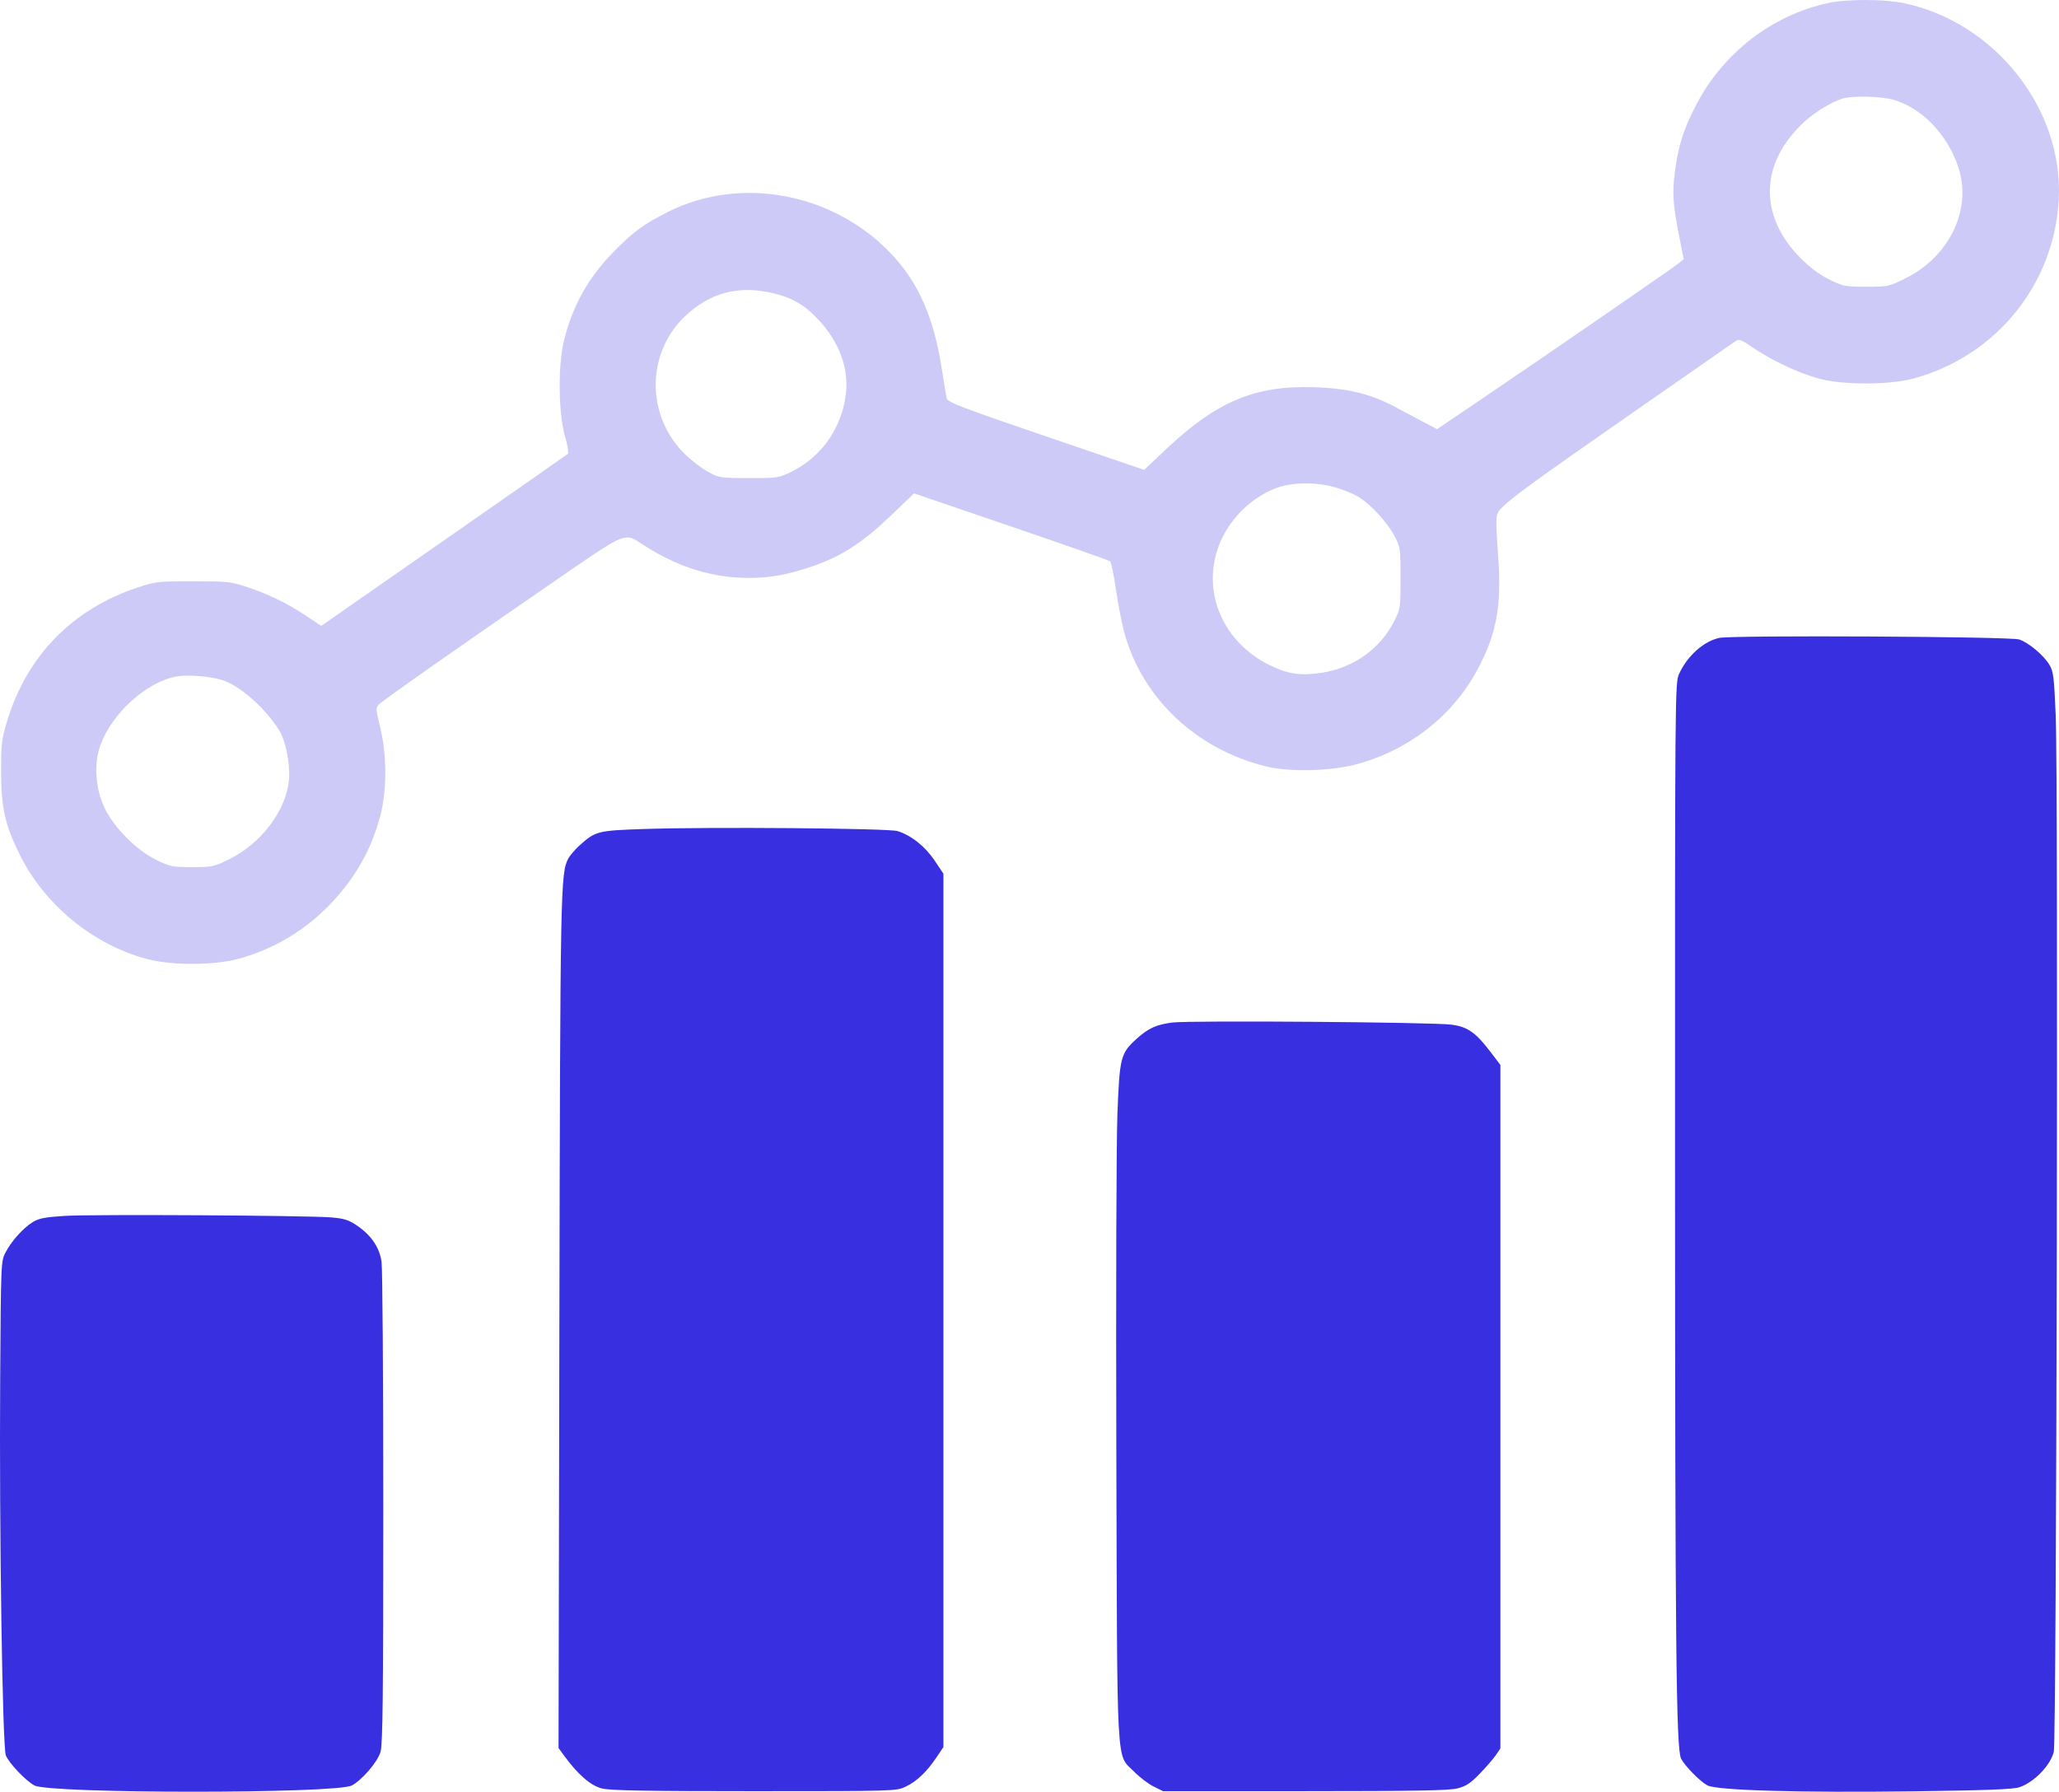 <?xml version="1.0" encoding="UTF-8"?> <svg xmlns="http://www.w3.org/2000/svg" width="185" height="161" viewBox="0 0 185 161" fill="none"> <path fill-rule="evenodd" clip-rule="evenodd" d="M154.486 57.319C153.091 57.606 151.597 58.941 150.866 60.554C150.498 61.365 150.493 61.956 150.5 104.36C150.507 147.938 150.601 157.163 151.045 158.027C151.389 158.697 152.749 160.078 153.412 160.43C154.263 160.883 161.736 161.095 172.07 160.96C178.531 160.874 180.904 160.782 181.449 160.594C182.79 160.132 184.235 158.634 184.535 157.396C184.783 156.373 184.941 69.706 184.704 64.263C184.552 60.741 184.497 60.319 184.114 59.698C183.589 58.848 182.264 57.745 181.427 57.461C180.648 57.196 155.723 57.065 154.486 57.319ZM57.855 74.492C53.695 74.631 53.494 74.682 52.072 75.968C51.656 76.344 51.197 76.881 51.053 77.16C50.362 78.495 50.338 79.781 50.26 118.86L50.184 157.071L50.702 157.782C51.917 159.447 53.064 160.444 54.06 160.701C54.808 160.894 57.861 160.949 67.769 160.949C80.372 160.949 80.526 160.944 81.366 160.547C82.363 160.077 83.249 159.238 84.131 157.928L84.766 156.986V117.748V78.509L83.963 77.311C83.12 76.053 81.869 75.061 80.644 74.679C79.827 74.424 63.803 74.292 57.855 74.492ZM105.328 91.882C103.888 92.068 103.175 92.394 102.115 93.352C100.686 94.644 100.595 95.003 100.399 100.109C100.303 102.603 100.26 116.25 100.302 130.434C100.388 159.63 100.274 157.547 101.878 159.176C102.383 159.689 103.179 160.297 103.648 160.529L104.5 160.949L117.248 160.948C127.126 160.947 130.211 160.892 130.957 160.7C131.721 160.504 132.132 160.232 132.958 159.378C133.53 158.787 134.18 158.035 134.404 157.708L134.81 157.111V126.401V95.691L133.913 94.513C132.589 92.775 131.885 92.28 130.448 92.076C128.83 91.847 106.914 91.678 105.328 91.882ZM5.807 109.257C4.043 109.37 3.484 109.479 2.945 109.812C2.08 110.347 1.046 111.498 0.508 112.524C0.084 113.333 0.083 113.369 0.016 123.916C-0.072 137.653 0.22 156.963 0.526 157.737C0.797 158.422 2.306 160.011 3.089 160.435C4.469 161.183 30.208 161.185 31.611 160.437C32.538 159.942 33.914 158.336 34.188 157.428C34.388 156.766 34.437 152.44 34.437 135.536C34.438 123.949 34.368 113.978 34.282 113.379C34.096 112.076 33.347 110.981 32.037 110.099C31.325 109.62 30.901 109.487 29.777 109.394C27.582 109.213 8.228 109.102 5.807 109.257Z" fill="#382FE1"></path> <path opacity="0.25" fill-rule="evenodd" clip-rule="evenodd" d="M164.271 0.27C159.237 1.351 154.828 4.75 152.398 9.424C151.269 11.593 150.791 13.101 150.487 15.445C150.237 17.377 150.303 18.328 150.891 21.319L151.28 23.294L150.846 23.646C150.274 24.109 139.105 31.805 133.523 35.583L129.12 38.563L128.046 38.003C127.456 37.695 126.335 37.096 125.555 36.672C123.241 35.413 121.203 34.9 118.097 34.796C112.783 34.617 109.347 36.051 104.784 40.352L102.801 42.221L93.968 39.206C86.416 36.628 85.124 36.134 85.057 35.797C85.013 35.581 84.806 34.322 84.596 33.001C83.889 28.567 82.564 25.514 80.253 22.997C75.091 17.374 66.651 15.72 60.033 19.034C57.85 20.127 56.912 20.816 55.117 22.641C52.845 24.952 51.375 27.605 50.65 30.703C50.126 32.941 50.178 37.156 50.755 39.157C50.99 39.974 51.112 40.704 51.025 40.779C50.938 40.853 46.916 43.666 42.086 47.029C37.256 50.392 32.305 53.841 31.083 54.694L28.862 56.245L27.592 55.392C25.88 54.244 24.186 53.411 22.257 52.768C20.74 52.263 20.471 52.234 17.347 52.234C14.23 52.234 13.951 52.264 12.437 52.765C6.49 54.735 2.408 58.915 0.611 64.878C0.154 66.392 0.098 66.879 0.1 69.318C0.102 72.572 0.447 74.121 1.764 76.782C4.002 81.304 8.353 84.878 13.192 86.17C15.411 86.762 19.195 86.757 21.407 86.16C24.582 85.304 27.447 83.593 29.717 81.198C31.968 78.824 33.37 76.333 34.176 73.274C34.768 71.033 34.764 67.825 34.167 65.377C33.746 63.653 33.744 63.599 34.087 63.269C34.532 62.839 40.879 58.382 49.261 52.612C56.552 47.593 56.012 47.82 57.855 48.999C60.951 50.981 64.016 51.933 67.297 51.933C69.164 51.933 70.788 51.638 72.918 50.912C75.577 50.007 77.47 48.793 79.982 46.386L82.125 44.332L90.858 47.314C95.661 48.954 99.664 50.359 99.753 50.438C99.843 50.516 100.074 51.658 100.266 52.975C100.458 54.293 100.793 56.022 101.01 56.818C102.624 62.745 107.493 67.341 113.78 68.874C115.839 69.376 119.519 69.296 121.791 68.699C126.5 67.462 130.485 64.373 132.718 60.228C134.448 57.018 134.919 54.545 134.625 50.228C134.352 46.235 134.354 46.209 134.952 45.607C135.869 44.684 138.125 43.047 146.802 37.01C151.476 33.759 155.52 30.945 155.789 30.757C156.276 30.416 156.28 30.417 157.56 31.276C159.299 32.443 161.597 33.519 163.421 34.019C165.567 34.606 169.735 34.604 171.919 34.014C179.339 32.01 184.576 25.559 184.979 17.926C185.409 9.784 179.229 1.972 171.018 0.275C169.254 -0.09 165.957 -0.092 164.271 0.27ZM170.138 8.968C172.658 9.705 174.889 11.992 175.909 14.883C177.252 18.69 175.228 23.027 171.174 25.027C169.715 25.747 169.618 25.767 167.677 25.767C165.788 25.767 165.611 25.733 164.373 25.123C163.509 24.698 162.638 24.052 161.806 23.22C157.977 19.388 158.106 14.619 162.14 10.93C163.136 10.02 164.555 9.163 165.593 8.845C166.441 8.585 169.073 8.656 170.138 8.968ZM69.425 26.335C71.186 26.751 72.292 27.395 73.541 28.735C75.354 30.678 76.229 32.961 76.02 35.202C75.732 38.289 73.889 41.008 71.173 42.355C69.971 42.95 69.902 42.961 67.301 42.961C64.717 42.961 64.629 42.947 63.615 42.395C63.044 42.084 62.097 41.356 61.512 40.779C58.048 37.359 58.053 31.753 61.523 28.442C63.767 26.3 66.354 25.611 69.425 26.335ZM119.919 43.779C120.604 43.969 121.539 44.344 121.995 44.611C123.105 45.262 124.64 46.915 125.302 48.172C125.822 49.161 125.84 49.289 125.84 51.936C125.84 54.603 125.825 54.705 125.274 55.802C124.019 58.296 121.614 60.014 118.763 60.453C116.86 60.745 115.717 60.577 114.066 59.762C109.869 57.69 107.954 53.197 109.503 49.056C110.351 46.788 112.237 44.846 114.488 43.925C115.946 43.327 118.084 43.27 119.919 43.779ZM19.942 61.102C21.5 61.565 23.852 63.631 25.074 65.609C25.677 66.585 26.089 68.655 25.963 70.074C25.719 72.806 23.49 75.775 20.614 77.197C19.222 77.885 19.08 77.915 17.262 77.915C15.488 77.915 15.278 77.874 14.053 77.274C12.262 76.398 10.258 74.388 9.406 72.614C8.572 70.874 8.415 68.674 9.006 66.998C9.997 64.188 13.041 61.38 15.714 60.812C16.727 60.597 18.696 60.732 19.942 61.102Z" fill="#382FE1"></path> </svg> 